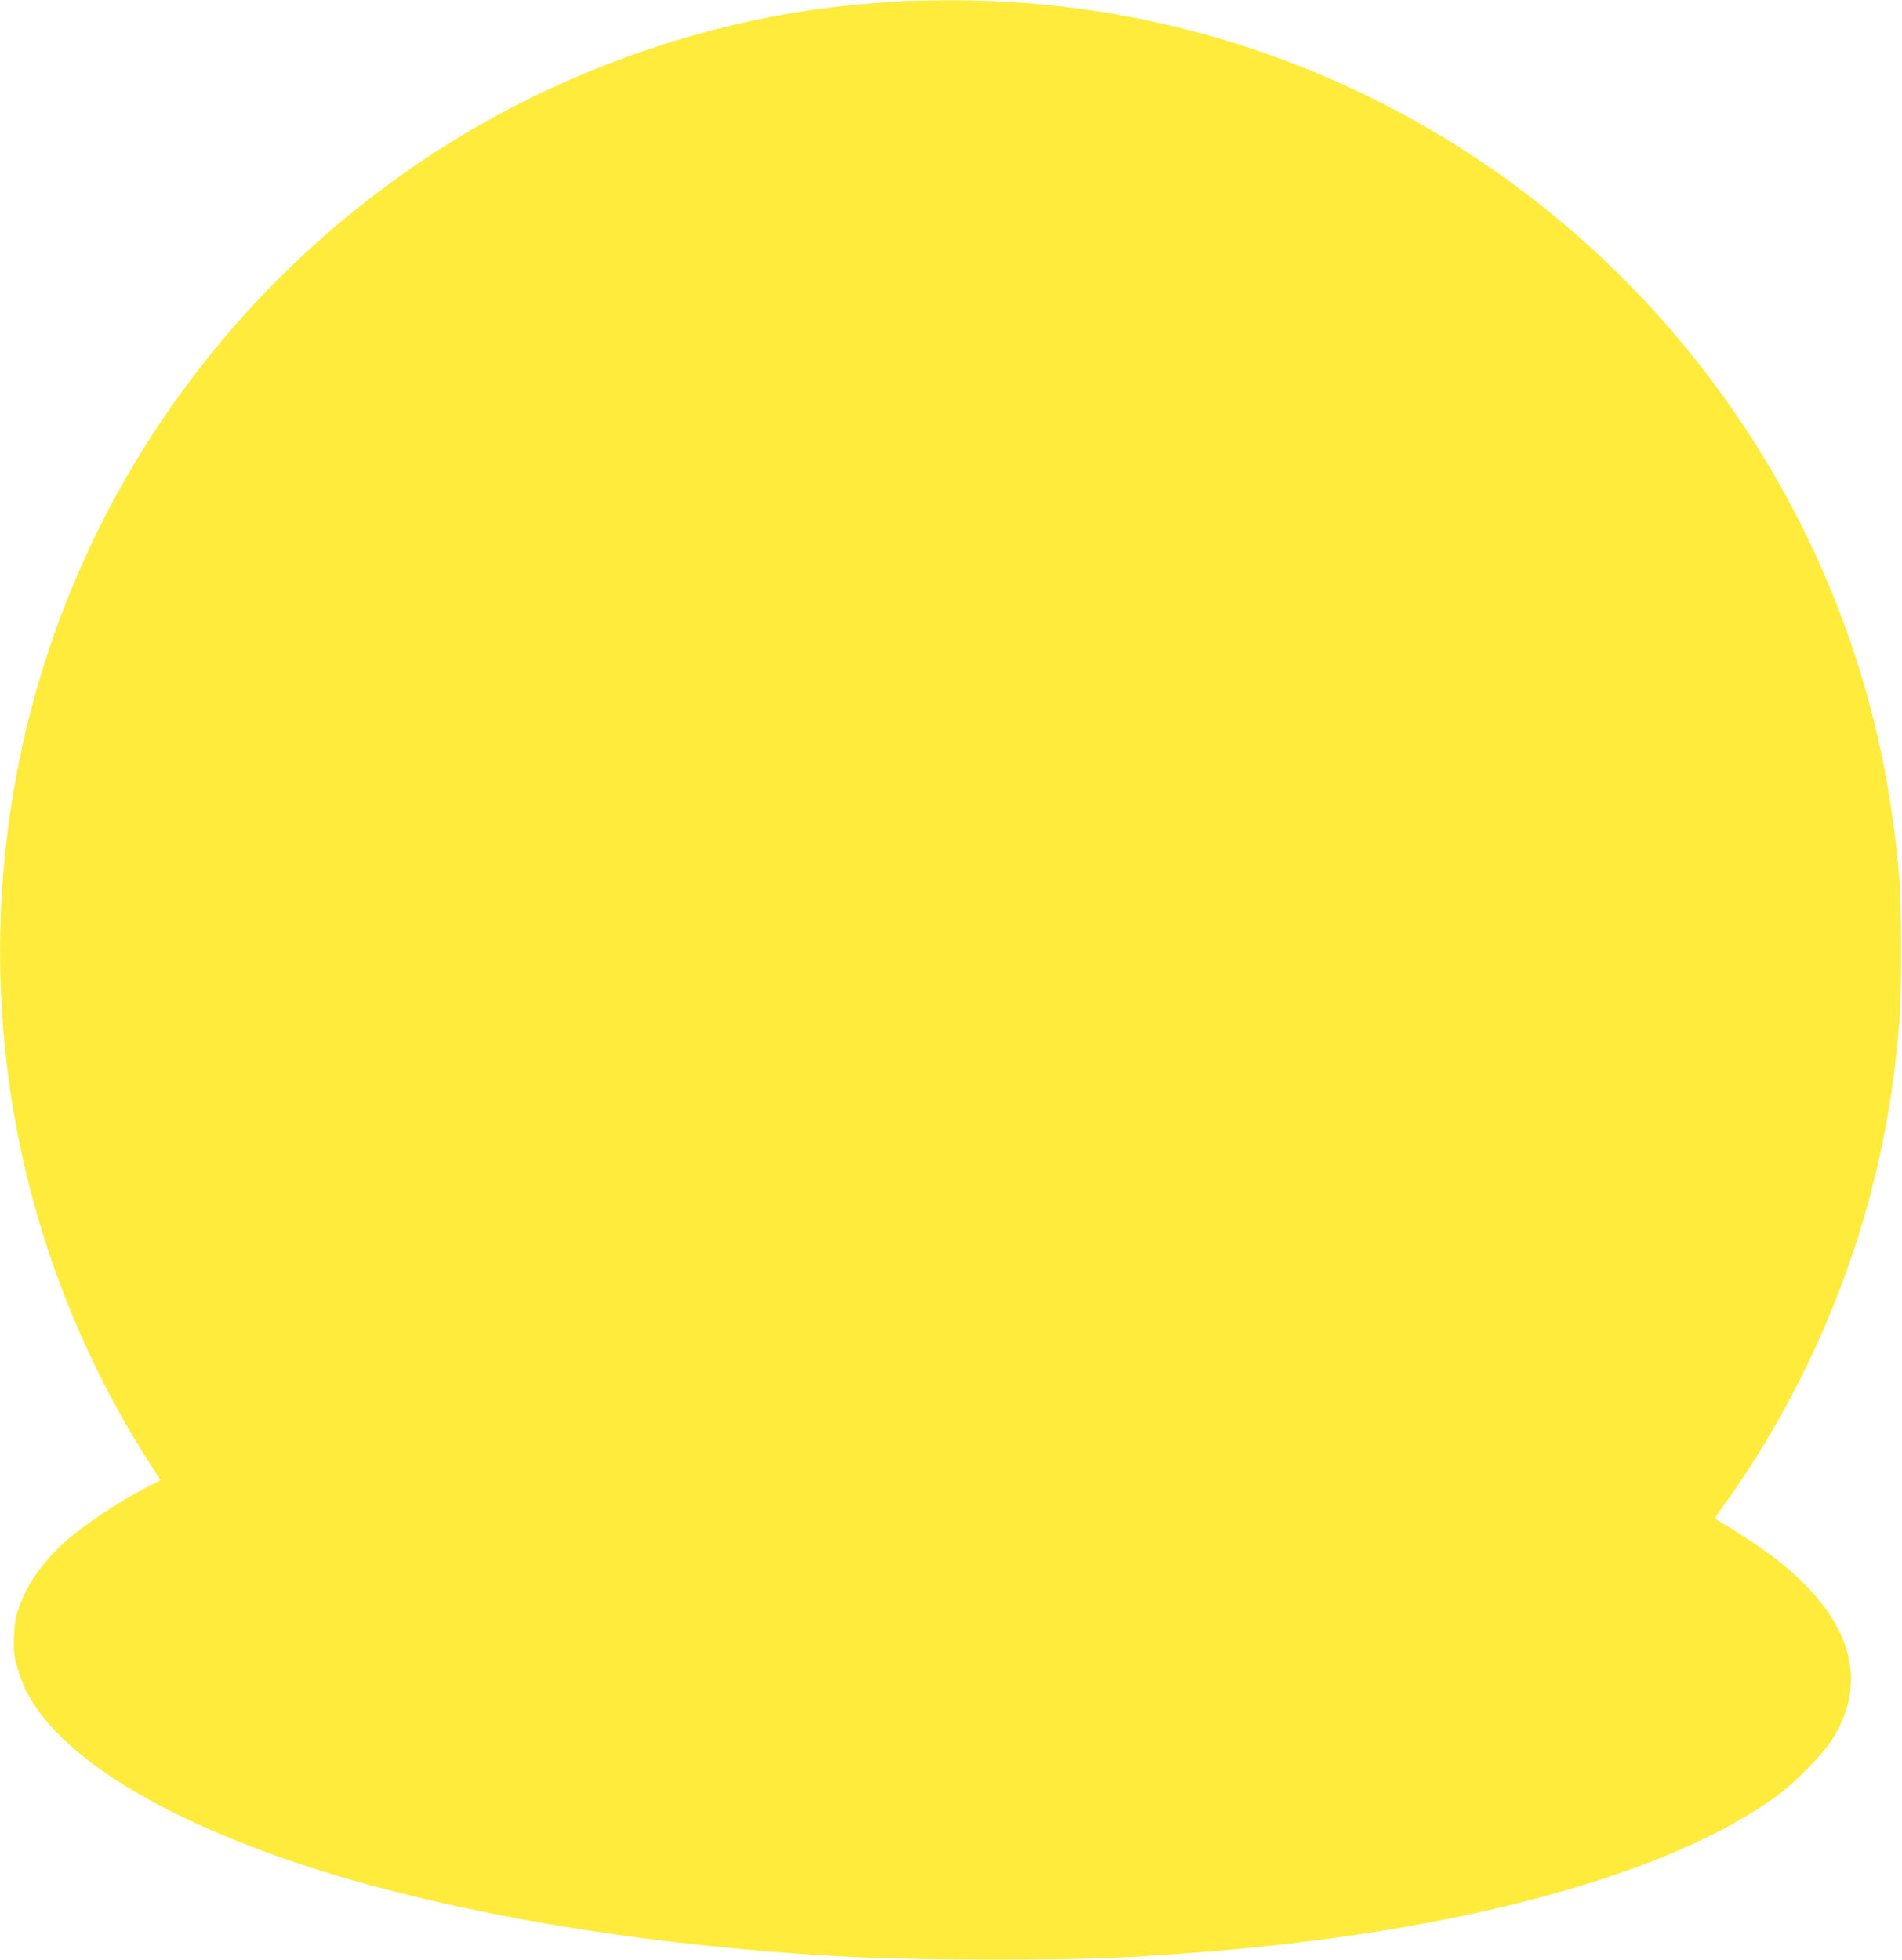<?xml version="1.0" standalone="no"?>
<!DOCTYPE svg PUBLIC "-//W3C//DTD SVG 20010904//EN"
 "http://www.w3.org/TR/2001/REC-SVG-20010904/DTD/svg10.dtd">
<svg version="1.0" xmlns="http://www.w3.org/2000/svg"
 width="1242pt" height="1280pt" viewBox="0 0 1242 1280"
 preserveAspectRatio="xMidYMid meet">
<g transform="translate(0,1280) scale(0.1,-0.1)"
fill="#ffeb3b" stroke="none">
<path d="M5915 12794 c-22 -2 -110 -8 -195 -14 -753 -53 -1527 -264 -2235
-610 -1388 -678 -2482 -1860 -3049 -3292 -399 -1008 -527 -2110 -371 -3186
125 -863 434 -1695 900 -2427 l83 -129 -122 -64 c-156 -82 -379 -231 -484
-324 -156 -137 -262 -284 -315 -436 -26 -72 -32 -107 -35 -199 -4 -98 -1 -123
22 -203 14 -49 39 -116 55 -148 201 -396 780 -776 1651 -1085 796 -283 1872
-498 3000 -601 591 -54 974 -71 1660 -71 614 0 823 8 1325 46 1705 129 3094
505 3805 1028 109 80 289 263 348 354 278 428 103 881 -498 1286 -63 43 -148
97 -187 120 -40 23 -73 44 -73 47 0 3 26 43 58 87 606 846 995 1844 1116 2867
34 289 41 413 40 765 0 384 -11 545 -60 883 -249 1745 -1254 3320 -2739 4295
-1025 673 -2216 1024 -3440 1015 -121 -1 -238 -3 -260 -4z"/>
</g>
</svg>
